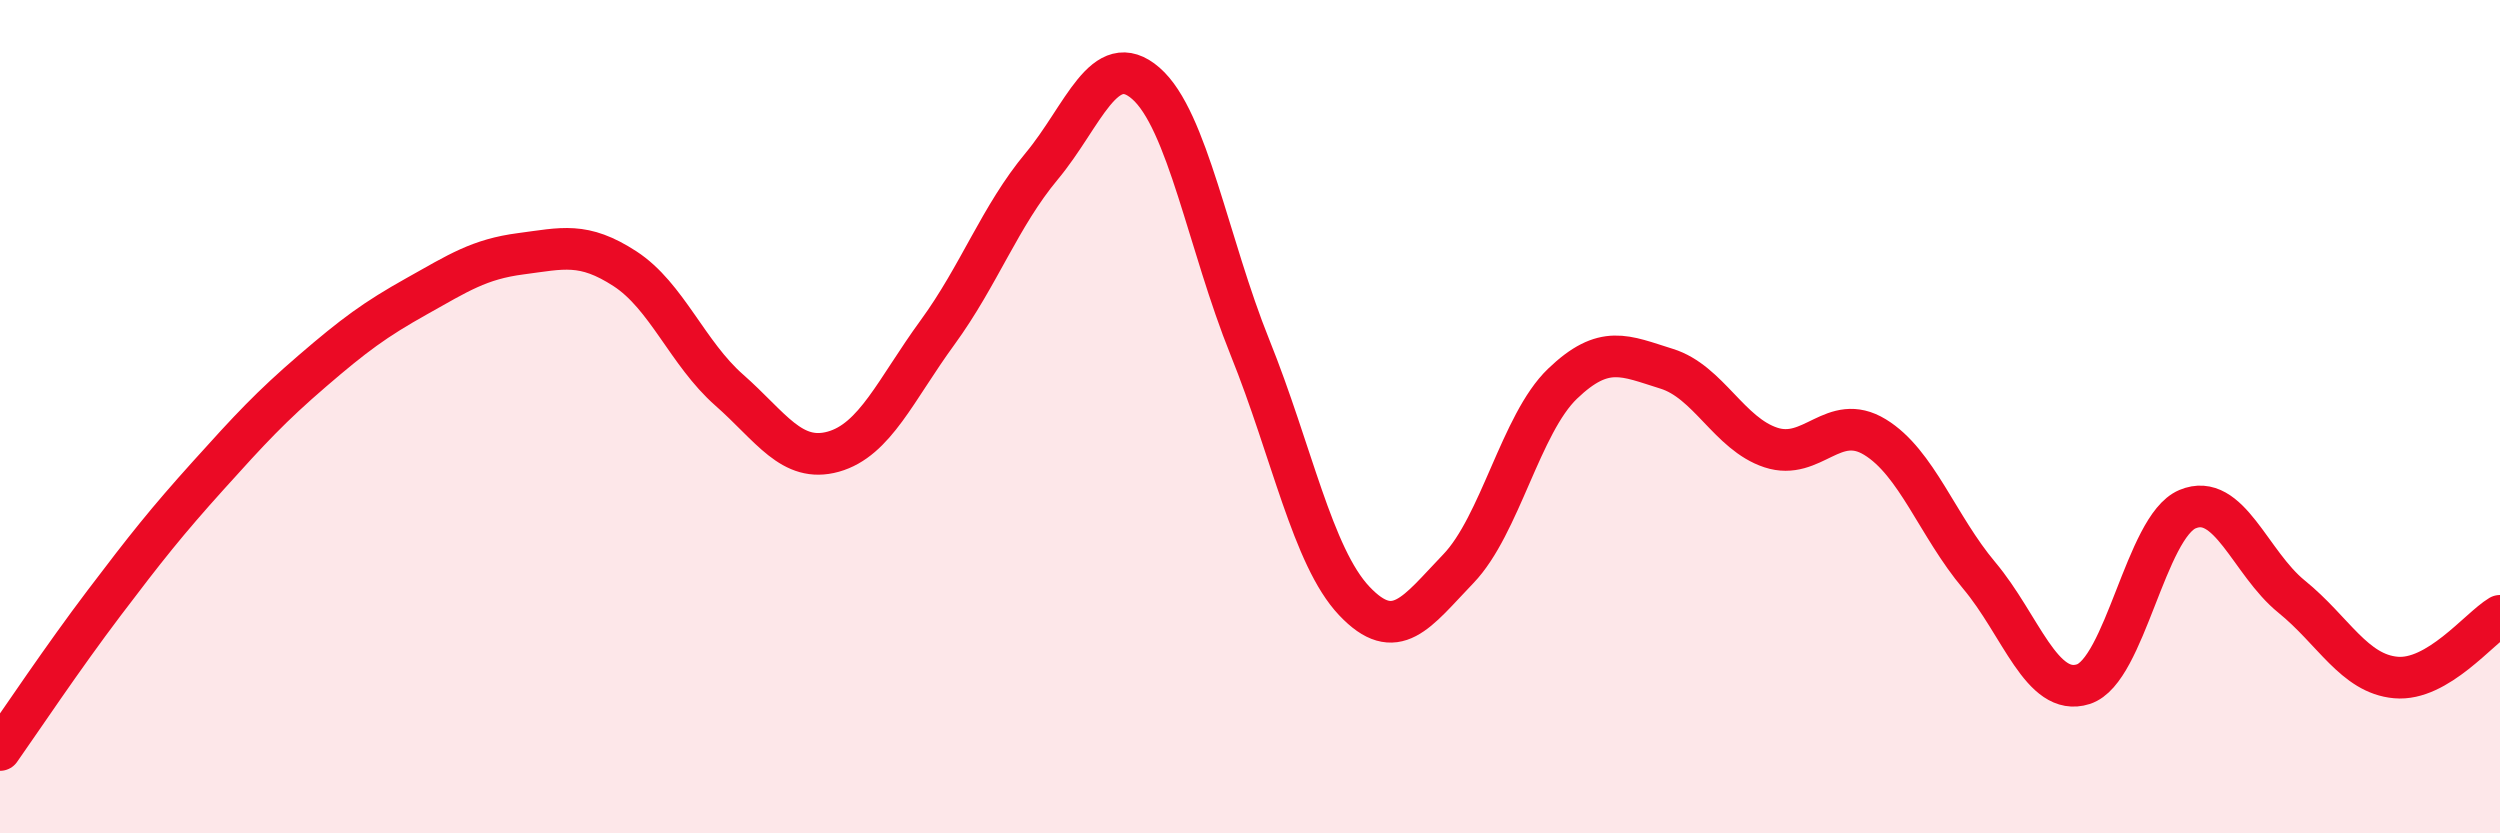 
    <svg width="60" height="20" viewBox="0 0 60 20" xmlns="http://www.w3.org/2000/svg">
      <path
        d="M 0,18 C 0.5,17.29 1.5,15.79 2.5,14.47 C 3.5,13.15 4,12.52 5,11.41 C 6,10.3 6.5,9.76 7.5,8.9 C 8.5,8.04 9,7.67 10,7.11 C 11,6.55 11.5,6.22 12.5,6.09 C 13.5,5.96 14,5.8 15,6.45 C 16,7.1 16.5,8.48 17.5,9.36 C 18.5,10.24 19,11.12 20,10.84 C 21,10.56 21.5,9.35 22.5,7.98 C 23.5,6.61 24,5.19 25,3.99 C 26,2.79 26.5,1.13 27.5,2 C 28.5,2.87 29,5.86 30,8.34 C 31,10.82 31.5,13.36 32.5,14.42 C 33.5,15.48 34,14.69 35,13.65 C 36,12.61 36.5,10.17 37.5,9.21 C 38.5,8.25 39,8.54 40,8.85 C 41,9.16 41.5,10.41 42.5,10.74 C 43.5,11.07 44,9.88 45,10.49 C 46,11.1 46.5,12.62 47.5,13.81 C 48.5,15 49,16.74 50,16.42 C 51,16.1 51.5,12.64 52.5,12.22 C 53.5,11.8 54,13.51 55,14.32 C 56,15.13 56.5,16.17 57.5,16.26 C 58.5,16.35 59.5,15.08 60,14.78L60 20L0 20Z"
        fill="#EB0A25"
        opacity="0.1"
        stroke-linecap="round"
        stroke-linejoin="round"
      />
      <path
        d="M 0,18 C 0.5,17.29 1.5,15.79 2.5,14.47 C 3.5,13.15 4,12.52 5,11.41 C 6,10.3 6.5,9.76 7.5,8.9 C 8.5,8.04 9,7.67 10,7.11 C 11,6.55 11.5,6.22 12.5,6.09 C 13.5,5.96 14,5.8 15,6.45 C 16,7.1 16.5,8.48 17.5,9.36 C 18.5,10.24 19,11.12 20,10.84 C 21,10.56 21.5,9.35 22.5,7.98 C 23.5,6.61 24,5.19 25,3.99 C 26,2.79 26.5,1.13 27.5,2 C 28.5,2.87 29,5.86 30,8.34 C 31,10.82 31.5,13.36 32.5,14.42 C 33.5,15.48 34,14.69 35,13.65 C 36,12.61 36.5,10.17 37.5,9.21 C 38.5,8.25 39,8.54 40,8.85 C 41,9.16 41.5,10.41 42.5,10.74 C 43.5,11.07 44,9.88 45,10.49 C 46,11.1 46.5,12.62 47.5,13.81 C 48.5,15 49,16.74 50,16.42 C 51,16.1 51.5,12.64 52.5,12.22 C 53.5,11.8 54,13.51 55,14.32 C 56,15.13 56.5,16.17 57.5,16.26 C 58.5,16.35 59.5,15.08 60,14.78"
        stroke="#EB0A25"
        stroke-width="1"
        fill="none"
        stroke-linecap="round"
        stroke-linejoin="round"
      />
    </svg>
  